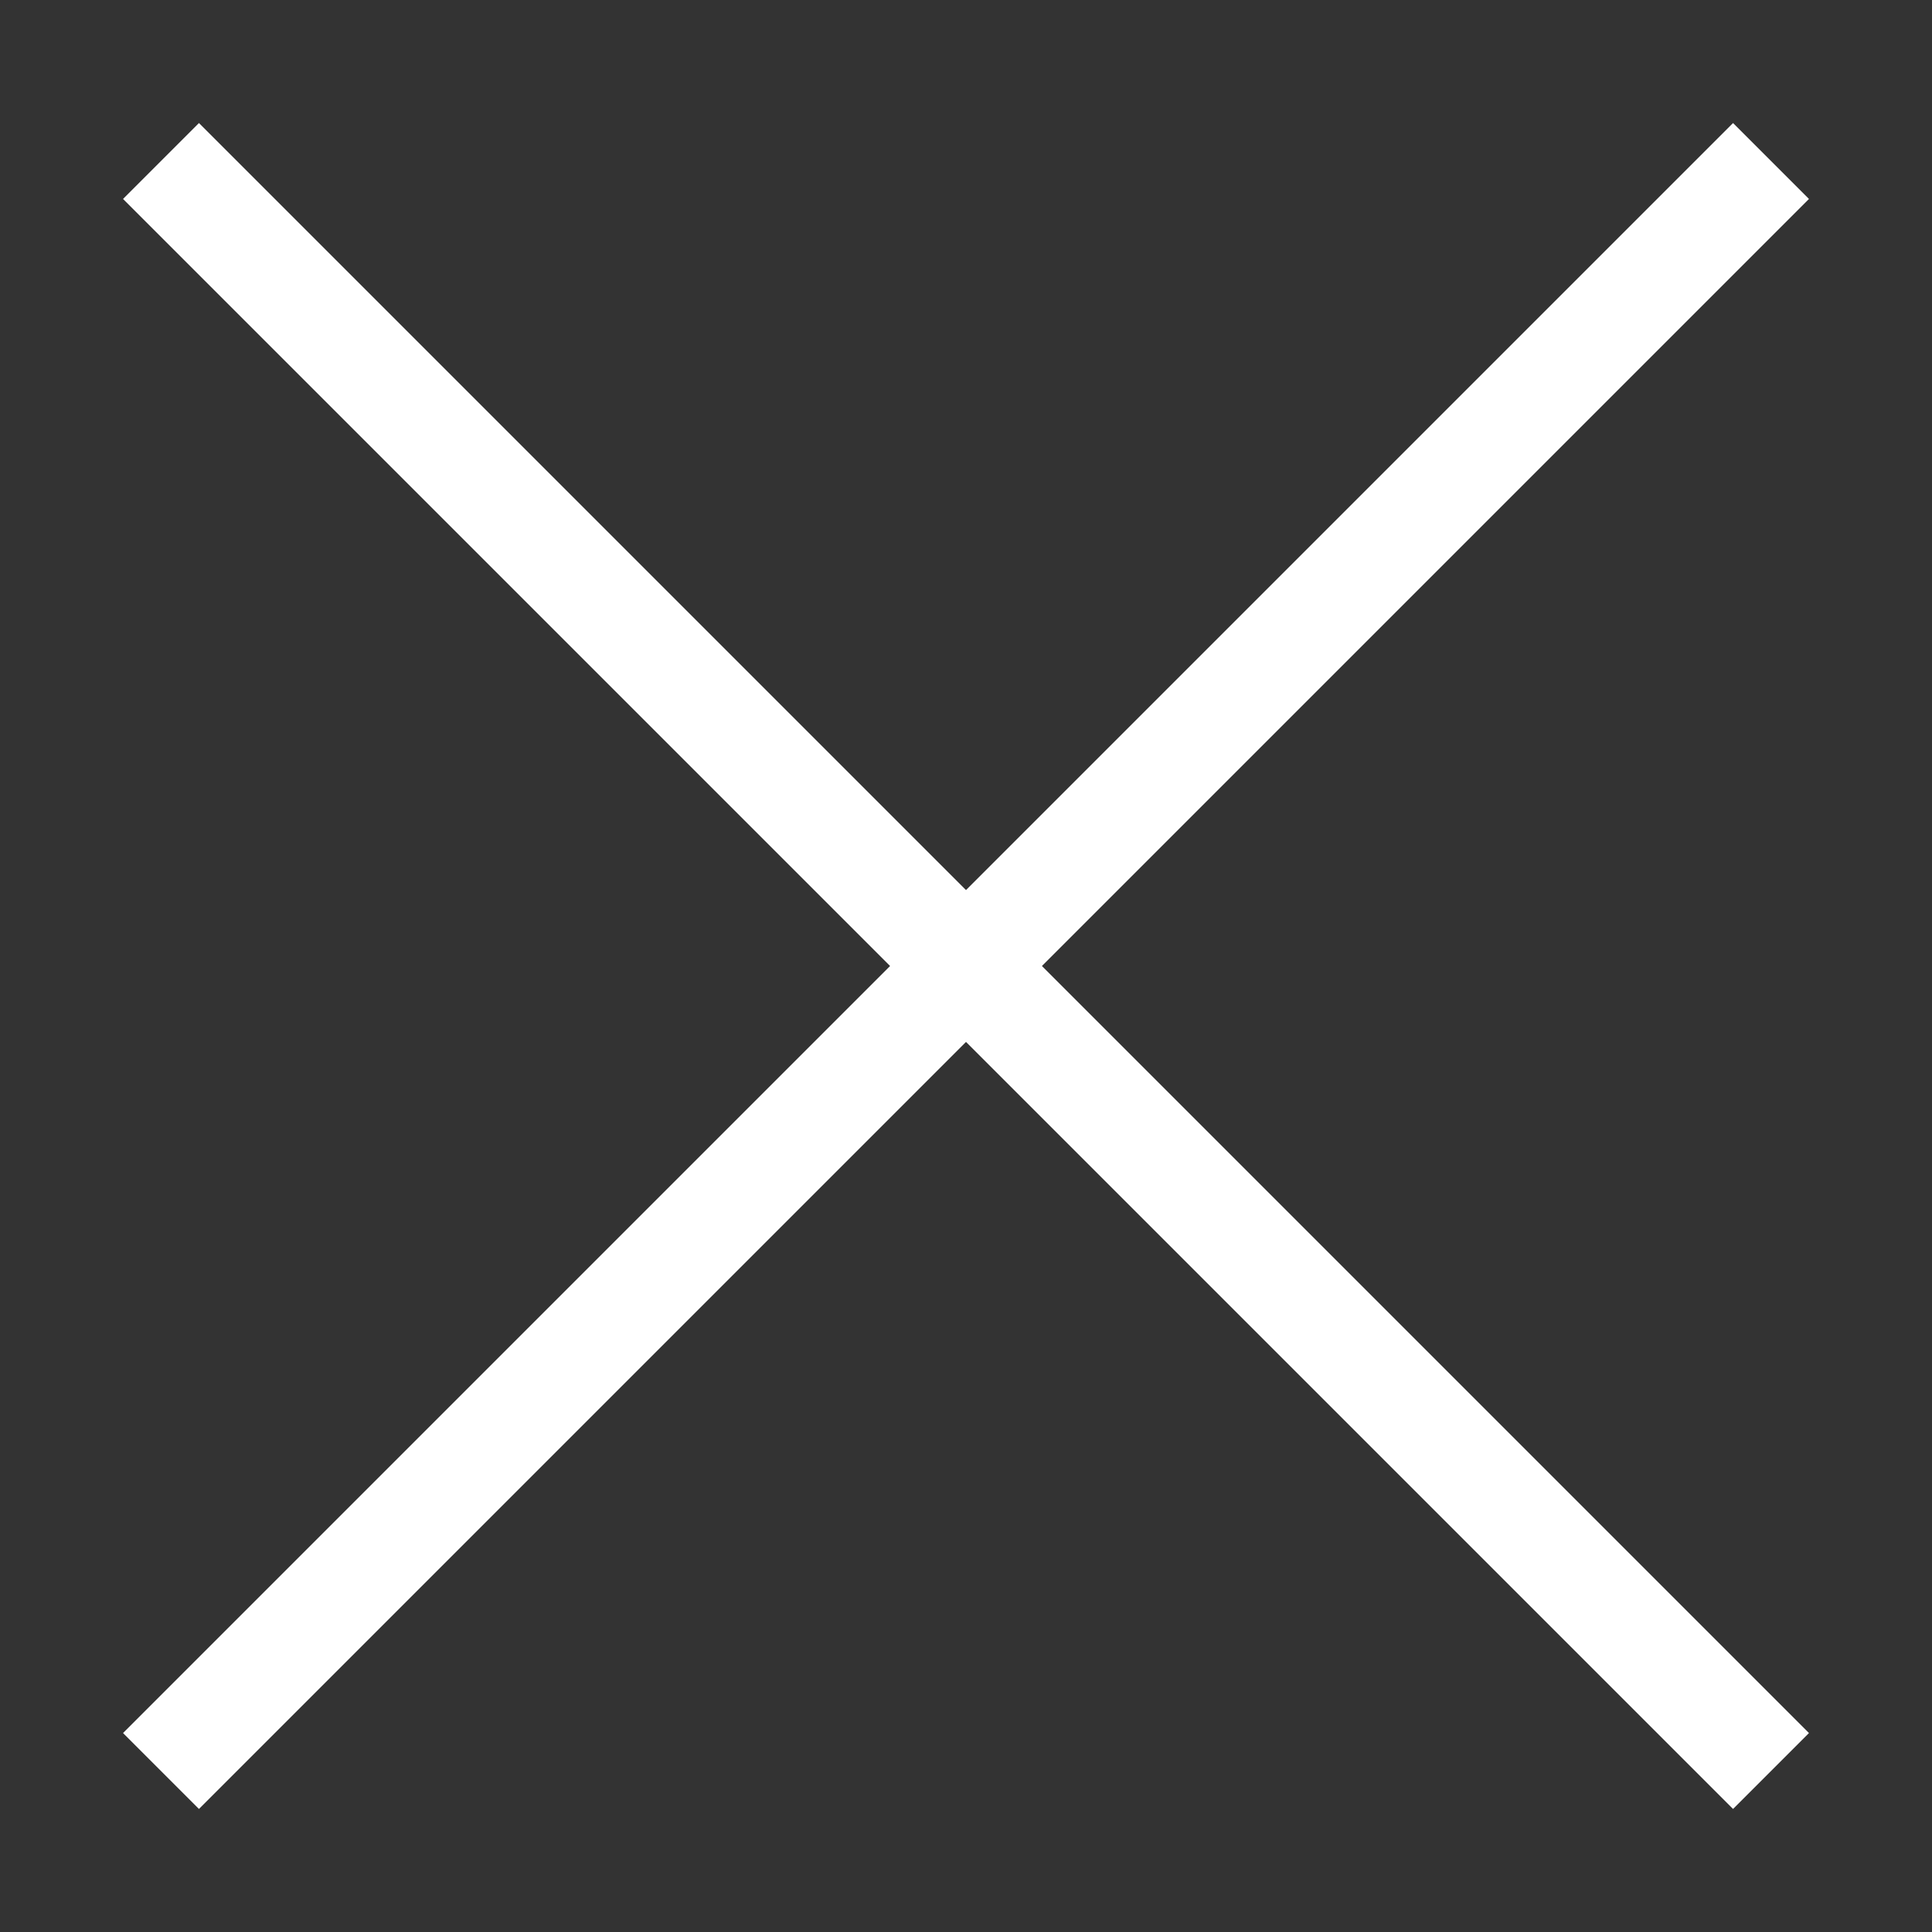 <?xml version="1.0" encoding="UTF-8"?>
<svg enable-background="new 0 0 18 18" version="1.1" viewBox="0 0 18 18" xml:space="preserve" xmlns="http://www.w3.org/2000/svg" xmlns:xlink="http://www.w3.org/1999/xlink">
<rect x="0" y="0" width="18" height="18" fill="#333333" stroke="none"/>
<style type="text/css">
	.st0{clip-path:url(#a);fill:none;stroke:#FFFFFF;}
	.st1{fill:none;stroke:#FFFFFF;stroke-miterlimit:10;}
</style>

	
		
			<defs>
				<rect id="b" x="1" y="1" width="16" height="16"/>
			</defs>
			<clipPath id="a">
				<use xlink:href="#b"/>
			</clipPath>
			<line class="st0" x1="1.5" x2="16.5" y1="1.5" y2="16.5"/>
		
	

<line class="st1" x1="16.5" x2="1.5" y1="1.5" y2="16.5"/>
</svg>
